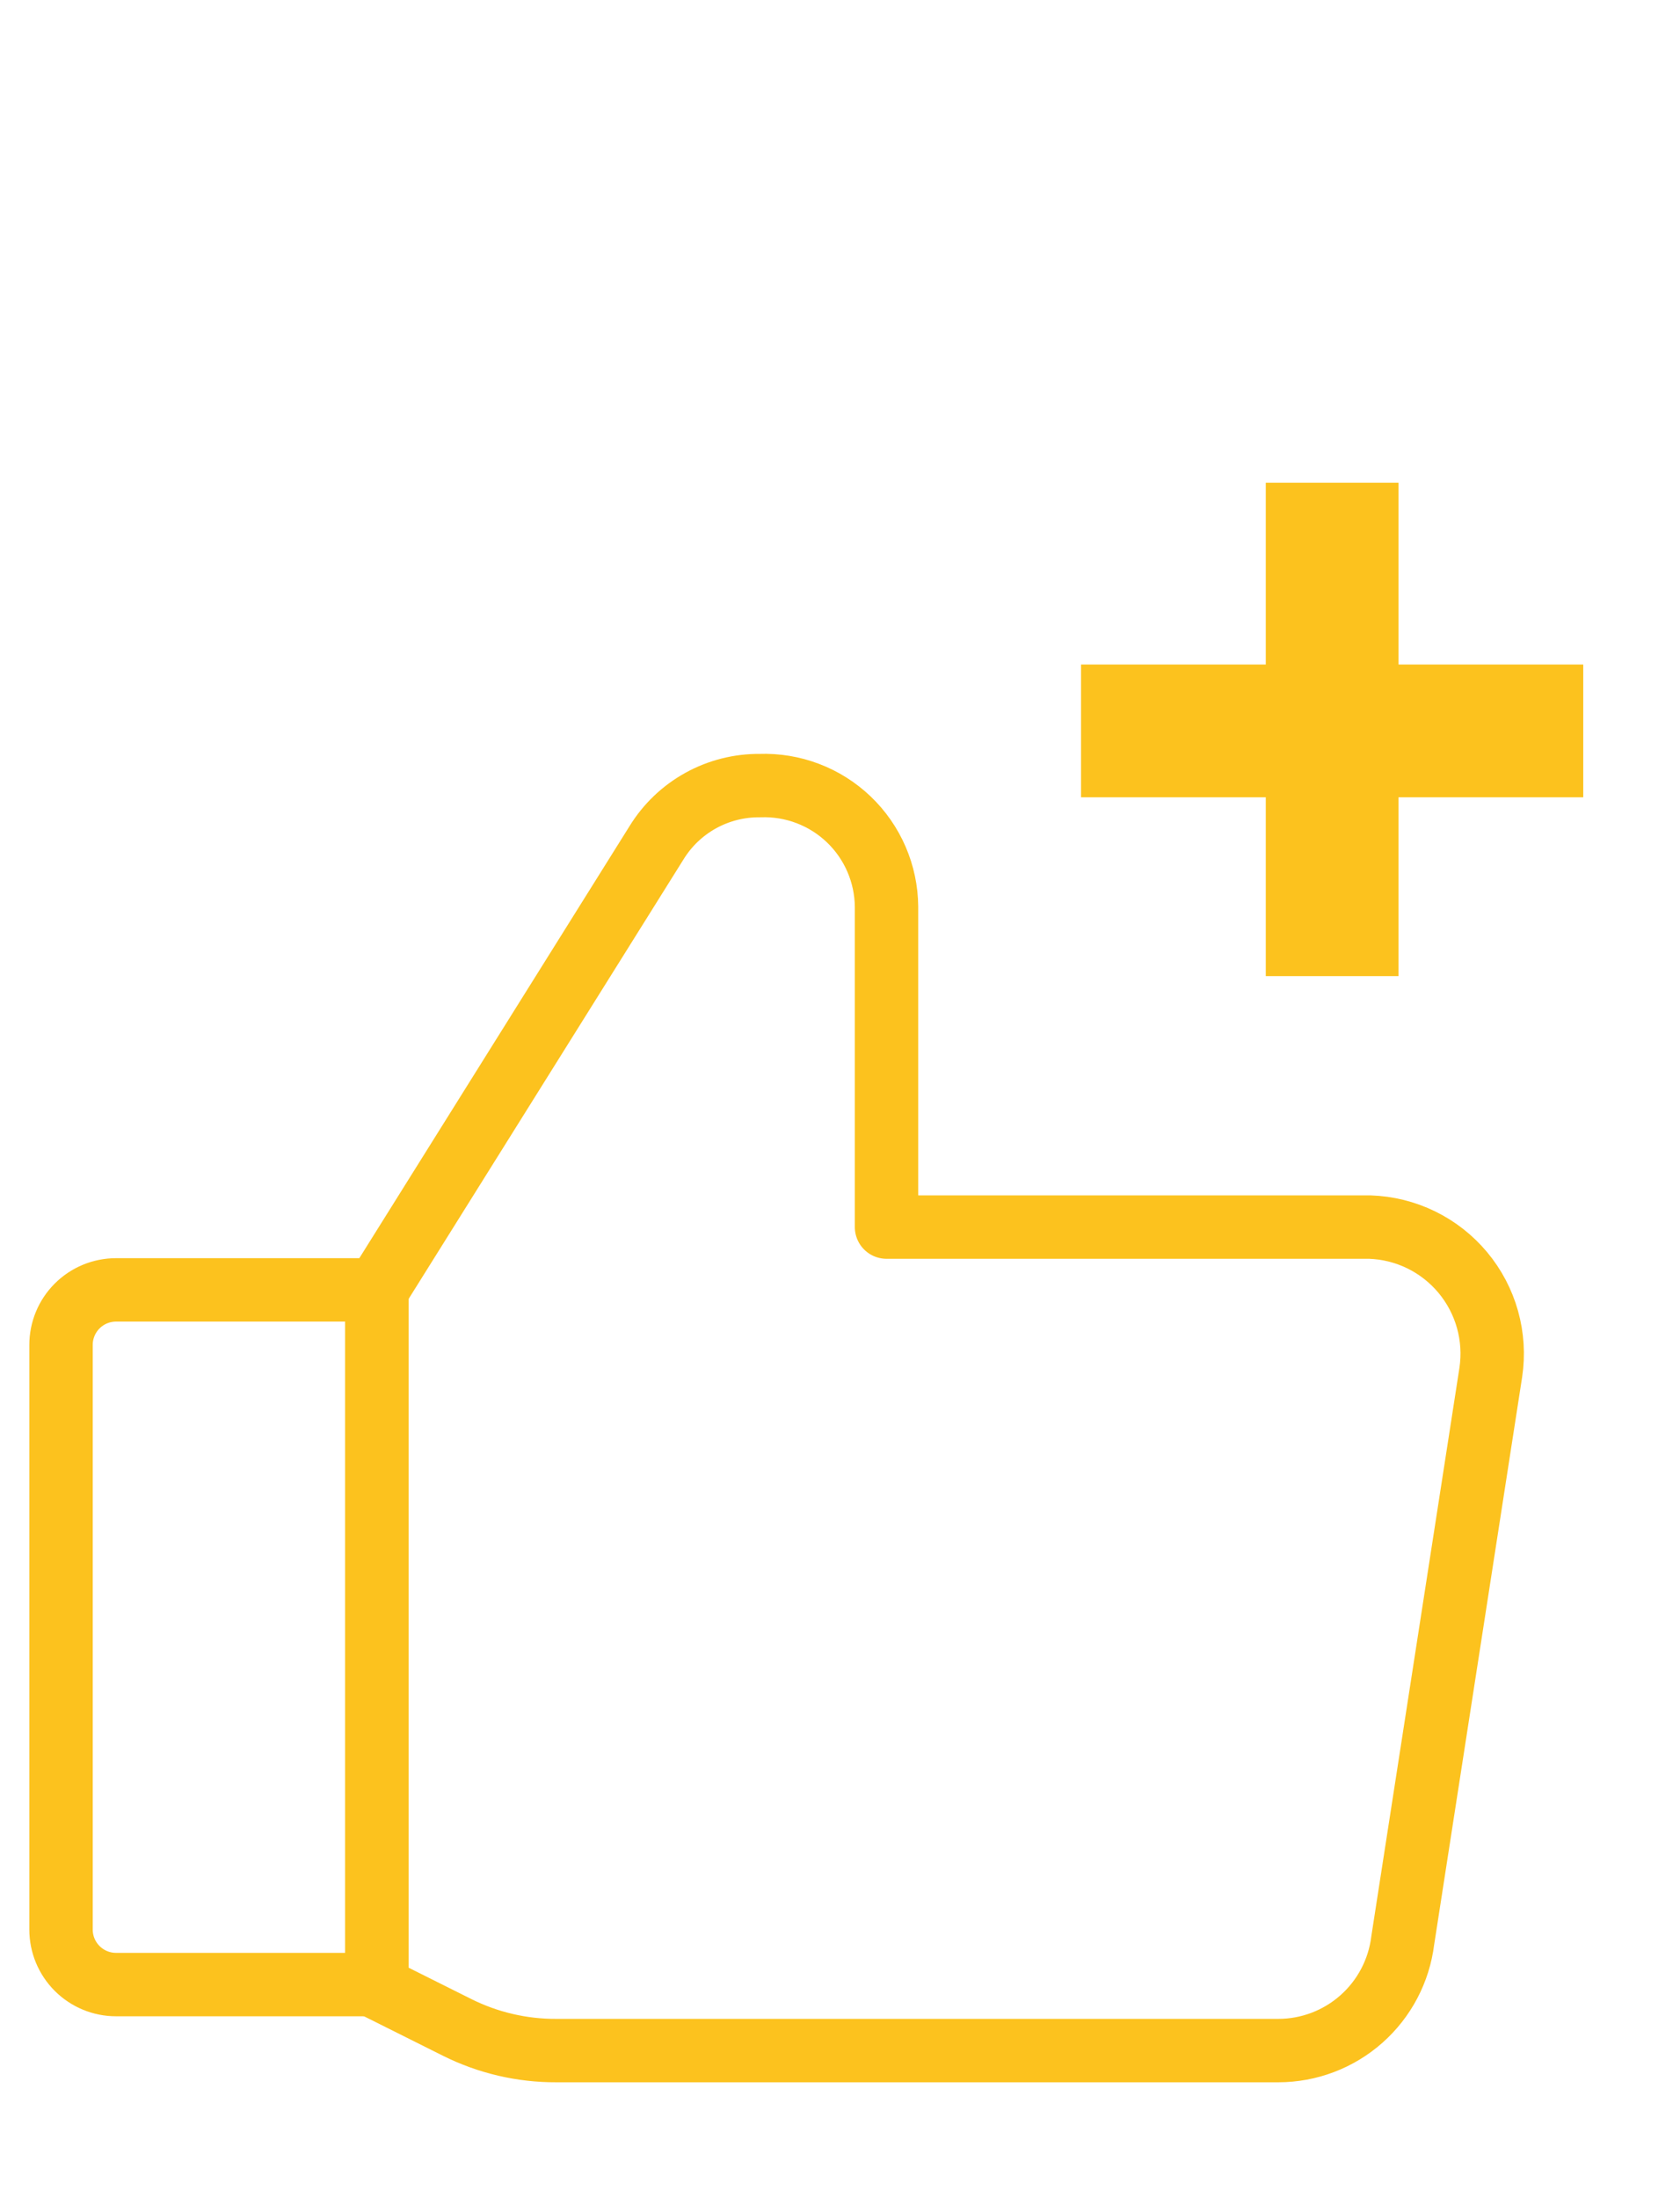 <svg width="159" height="208" viewBox="0 0 159 208" fill="none" xmlns="http://www.w3.org/2000/svg">
<path d="M10.984 122.047H35.672V187.778H10.984C9.603 187.778 8.278 187.23 7.301 186.252C6.324 185.276 5.776 183.951 5.776 182.57V127.255C5.776 125.874 6.324 124.549 7.301 123.572C8.278 122.595 9.603 122.047 10.984 122.047Z" stroke="#FCC21E" stroke-width="6" stroke-linecap="round" stroke-linejoin="round"/>
<path d="M35.672 122.043L62.131 79.749C63.157 78.078 64.598 76.7 66.314 75.751C68.03 74.802 69.962 74.313 71.923 74.332C73.468 74.277 75.008 74.531 76.452 75.081C77.897 75.63 79.216 76.464 80.333 77.532C81.45 78.6 82.341 79.882 82.954 81.3C83.567 82.719 83.89 84.246 83.903 85.791V116.105H129.634C131.323 116.16 132.982 116.571 134.502 117.313C136.021 118.055 137.366 119.11 138.449 120.409C139.531 121.708 140.326 123.221 140.782 124.849C141.238 126.477 141.344 128.183 141.093 129.855L132.759 183.607C132.404 186.48 131.011 189.124 128.843 191.043C126.676 192.961 123.882 194.021 120.987 194.024H52.652C49.399 194.037 46.188 193.288 43.276 191.836L35.776 188.087" stroke="#FCC21E" stroke-width="6" stroke-linecap="round" stroke-linejoin="round"/>
<path d="M35.672 122.044V187.776" stroke="#FCC21E" stroke-width="6" stroke-linecap="round" stroke-linejoin="round"/>
<path d="M132.359 62.875H149.844V75.438H132.359V92.359H119.797V75.438H102.312V62.875H119.797V45.672H132.359V62.875Z" fill="#FCC21E"/>
</svg>
